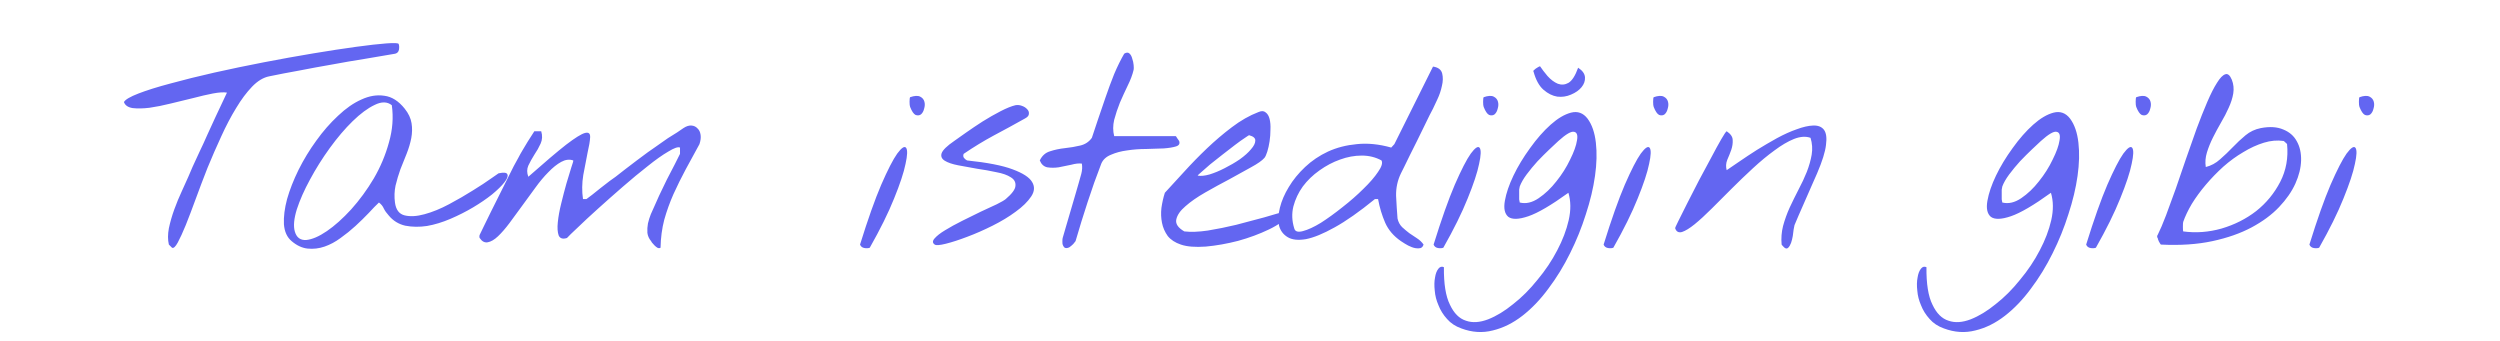 <svg width="1100" height="150" viewBox="0 0 1100 150" fill="none" xmlns="http://www.w3.org/2000/svg">
<path d="M74.302 107.615C73.799 105.516 73.799 103.124 74.302 100.438C74.89 97.667 75.687 94.897 76.695 92.127C77.702 89.357 78.793 86.713 79.969 84.194C81.144 81.592 82.109 79.451 82.865 77.772C83.284 76.765 83.914 75.296 84.754 73.365C85.677 71.434 86.684 69.252 87.775 66.817C88.951 64.383 90.126 61.823 91.301 59.136C92.56 56.45 93.736 53.89 94.827 51.456C96.002 49.021 97.01 46.88 97.849 45.034C98.772 43.103 99.444 41.676 99.864 40.752C98.437 40.501 96.38 40.627 93.694 41.13C91.091 41.634 88.195 42.305 85.005 43.145C81.815 43.9 78.541 44.698 75.184 45.537C71.826 46.377 68.678 47.006 65.74 47.426C62.886 47.762 60.409 47.804 58.311 47.552C56.296 47.216 55.037 46.335 54.533 44.908C55.121 43.816 57.261 42.557 60.955 41.13C64.649 39.703 69.35 38.234 75.058 36.723C80.85 35.128 87.272 33.533 94.323 31.938C101.459 30.343 108.72 28.832 116.107 27.405C123.494 25.978 130.714 24.677 137.765 23.502C144.816 22.326 151.112 21.361 156.653 20.606C162.193 19.85 166.642 19.346 170 19.095C173.442 18.843 175.247 18.927 175.414 19.346C175.666 20.018 175.708 20.857 175.54 21.865C175.372 22.788 174.827 23.376 173.903 23.628C169.79 24.299 165.341 25.055 160.556 25.894C155.771 26.65 150.902 27.489 145.95 28.413C141.081 29.252 136.296 30.133 131.595 31.057C126.894 31.896 122.529 32.736 118.5 33.575C115.897 34.079 113.379 35.59 110.944 38.108C108.51 40.627 106.16 43.775 103.893 47.552C101.627 51.246 99.444 55.401 97.345 60.018C95.247 64.551 93.232 69.168 91.301 73.869C89.454 78.57 87.734 83.103 86.139 87.468C84.544 91.833 83.075 95.695 81.731 99.052C80.388 102.326 79.213 104.887 78.206 106.733C77.198 108.58 76.359 109.336 75.687 109C75.519 108.832 75.268 108.58 74.932 108.244C74.596 107.909 74.386 107.699 74.302 107.615ZM128.327 106.104C126.312 104.425 125.179 101.949 124.927 98.675C124.759 95.401 125.221 91.707 126.312 87.594C127.487 83.481 129.166 79.199 131.349 74.75C133.615 70.217 136.217 65.936 139.156 61.907C142.094 57.793 145.284 54.142 148.725 50.952C152.167 47.678 155.609 45.285 159.051 43.775C162.492 42.179 165.85 41.634 169.124 42.138C172.398 42.557 175.378 44.446 178.064 47.804C179.743 49.903 180.75 52.043 181.086 54.226C181.422 56.324 181.38 58.507 180.96 60.773C180.541 62.956 179.869 65.222 178.946 67.573C178.022 69.84 177.099 72.148 176.175 74.499C175.336 76.849 174.622 79.241 174.035 81.676C173.531 84.11 173.447 86.587 173.783 89.105C174.203 92.295 175.63 94.184 178.064 94.771C180.499 95.359 183.395 95.191 186.752 94.268C190.194 93.344 193.804 91.875 197.581 89.861C201.359 87.846 204.843 85.831 208.033 83.816C211.306 81.802 213.993 80.039 216.091 78.528C218.274 77.017 219.365 76.261 219.365 76.261C221.716 75.758 223.017 75.925 223.269 76.765C223.604 77.52 223.143 78.696 221.884 80.291C220.708 81.802 218.904 83.565 216.469 85.579C214.035 87.51 211.265 89.399 208.159 91.246C205.053 93.092 201.737 94.771 198.211 96.282C194.685 97.793 191.244 98.843 187.886 99.43C184.528 99.934 181.338 99.892 178.316 99.304C175.378 98.633 172.943 97.122 171.013 94.771C170.089 93.764 169.376 92.757 168.872 91.749C168.452 90.742 167.739 89.861 166.732 89.105C165.472 90.28 163.961 91.833 162.198 93.764C160.436 95.611 158.505 97.499 156.406 99.43C154.392 101.277 152.209 103.04 149.859 104.719C147.592 106.398 145.242 107.657 142.807 108.496C140.373 109.336 137.896 109.63 135.378 109.378C132.944 109.126 130.593 108.035 128.327 106.104ZM129.712 101.823C130.467 104.509 132.146 105.768 134.748 105.6C137.351 105.348 140.373 104.047 143.814 101.697C147.256 99.346 150.824 96.156 154.517 92.127C158.211 88.014 161.527 83.481 164.465 78.528C167.403 73.491 169.628 68.203 171.139 62.662C172.734 57.122 173.153 51.665 172.398 46.293C170.383 44.698 167.865 44.656 164.843 46.167C161.821 47.594 158.589 49.986 155.147 53.344C151.789 56.618 148.431 60.564 145.074 65.18C141.8 69.714 138.904 74.331 136.385 79.031C133.867 83.648 131.936 88.014 130.593 92.127C129.334 96.24 129.04 99.472 129.712 101.823ZM286.485 106.104C285.562 105.013 285.016 103.795 284.848 102.452C284.764 101.025 284.848 99.64 285.1 98.297C285.436 96.87 285.855 95.527 286.359 94.268C286.947 92.924 287.492 91.707 287.996 90.616C288.332 89.776 289.003 88.266 290.011 86.083C291.102 83.816 292.235 81.466 293.41 79.031C294.67 76.597 295.845 74.331 296.936 72.232C298.027 70.049 298.783 68.538 299.203 67.699V64.929C298.363 64.509 296.642 65.097 294.04 66.692C291.438 68.203 288.416 70.343 284.974 73.113C281.532 75.8 277.881 78.822 274.019 82.18C270.158 85.537 266.506 88.769 263.064 91.875C259.706 94.897 256.768 97.625 254.25 100.06C251.732 102.41 250.137 103.963 249.465 104.719C247.618 105.306 246.401 104.929 245.813 103.586C245.31 102.158 245.184 100.228 245.436 97.793C245.688 95.275 246.191 92.505 246.947 89.483C247.702 86.377 248.458 83.481 249.213 80.794C250.053 78.024 250.766 75.674 251.354 73.743C252.025 71.812 252.319 70.763 252.235 70.595C250.556 70.007 248.794 70.217 246.947 71.225C245.1 72.232 243.211 73.743 241.28 75.758C239.35 77.688 237.419 79.997 235.488 82.683C233.557 85.285 231.627 87.93 229.696 90.616C227.765 93.218 225.918 95.737 224.156 98.171C222.393 100.522 220.714 102.452 219.119 103.963C217.524 105.474 216.013 106.356 214.586 106.608C213.243 106.859 212.067 106.23 211.06 104.719C210.976 104.635 210.934 104.425 210.934 104.089C210.934 103.753 210.976 103.502 211.06 103.334C211.48 102.494 212.109 101.193 212.949 99.43C213.872 97.583 214.88 95.527 215.971 93.26C217.062 90.994 218.237 88.643 219.497 86.209C220.756 83.691 221.931 81.34 223.022 79.157C224.198 76.891 225.205 74.876 226.044 73.113C226.968 71.35 227.681 70.049 228.185 69.21C228.605 68.371 229.192 67.321 229.948 66.062C230.703 64.719 231.459 63.46 232.214 62.284C232.97 61.025 233.641 59.976 234.229 59.136C234.817 58.213 235.11 57.751 235.11 57.751H238.132C238.72 59.682 238.636 61.487 237.881 63.166C237.125 64.845 236.202 66.482 235.11 68.077C234.103 69.672 233.222 71.267 232.466 72.862C231.795 74.373 231.795 76.01 232.466 77.772C239.685 71.392 245.226 66.692 249.087 63.669C253.033 60.648 255.803 58.927 257.398 58.507C258.993 58.087 259.748 58.717 259.664 60.396C259.58 62.075 259.203 64.341 258.531 67.195C257.944 70.049 257.314 73.323 256.642 77.017C256.055 80.626 256.013 84.152 256.516 87.594H258.028C258.531 87.258 259.371 86.629 260.546 85.705C261.721 84.782 262.98 83.774 264.323 82.683C265.75 81.592 267.052 80.585 268.227 79.661C269.486 78.738 270.367 78.108 270.871 77.772C271.795 77.017 273.138 75.968 274.901 74.624C276.663 73.281 278.426 71.938 280.189 70.595C282.036 69.168 283.673 67.951 285.1 66.943C286.611 65.852 287.576 65.18 287.996 64.929C288.332 64.677 289.045 64.173 290.137 63.418C291.312 62.578 292.571 61.697 293.914 60.773C295.341 59.85 296.684 59.011 297.943 58.255C299.203 57.416 300.126 56.786 300.714 56.366C301.973 55.527 303.148 55.149 304.239 55.233C305.331 55.317 306.212 55.737 306.884 56.492C307.639 57.164 308.101 58.129 308.269 59.388C308.437 60.564 308.269 61.907 307.765 63.418C305.75 67.195 303.736 70.889 301.721 74.499C299.79 78.108 297.985 81.76 296.307 85.453C294.712 89.063 293.368 92.799 292.277 96.66C291.27 100.522 290.724 104.635 290.64 109C290.221 109.252 289.759 109.252 289.255 109C288.835 108.748 288.416 108.412 287.996 107.993C287.576 107.573 287.198 107.153 286.863 106.733C286.611 106.314 286.485 106.104 286.485 106.104ZM378.416 107.615C381.858 96.534 384.964 87.762 387.734 81.298C390.588 74.75 392.938 70.175 394.785 67.573C396.716 64.971 398.017 64.131 398.689 65.055C399.36 65.978 399.276 68.329 398.437 72.106C397.681 75.884 396.002 80.962 393.4 87.342C390.882 93.638 387.314 100.857 382.697 109C382.026 109.252 381.228 109.294 380.305 109.126C379.381 108.958 378.752 108.454 378.416 107.615ZM400.452 47.048C400.284 46.629 400.2 45.873 400.2 44.782C400.2 43.691 400.284 43.019 400.452 42.767C402.382 42.096 403.851 42.012 404.859 42.515C405.866 43.019 406.496 43.775 406.747 44.782C406.999 45.705 406.957 46.713 406.622 47.804C406.37 48.895 405.908 49.735 405.236 50.322C404.565 50.826 403.767 50.91 402.844 50.574C402.005 50.154 401.207 48.979 400.452 47.048ZM411.286 107.615C410.279 106.943 410.237 106.062 411.16 104.971C412.167 103.795 413.72 102.578 415.819 101.319C418.002 99.976 420.52 98.591 423.374 97.164C426.228 95.737 428.956 94.394 431.559 93.134C434.245 91.875 436.596 90.784 438.61 89.861C440.625 88.853 441.926 88.098 442.514 87.594C445.284 85.243 446.711 83.313 446.795 81.802C446.963 80.207 446.291 78.948 444.78 78.024C443.269 77.017 441.129 76.261 438.358 75.758C435.672 75.17 432.86 74.666 429.922 74.247C427.068 73.743 424.298 73.239 421.611 72.736C419.009 72.232 417.036 71.56 415.693 70.721C414.35 69.882 413.888 68.79 414.308 67.447C414.812 66.02 416.658 64.215 419.848 62.033C421.024 61.193 422.745 59.976 425.011 58.381C427.278 56.786 429.712 55.149 432.314 53.47C435.001 51.791 437.645 50.28 440.247 48.937C442.849 47.594 445.032 46.713 446.795 46.293C447.718 46.125 448.642 46.209 449.565 46.545C450.572 46.88 451.37 47.384 451.957 48.056C452.545 48.643 452.797 49.315 452.713 50.07C452.713 50.826 452.167 51.498 451.076 52.085C446.291 54.771 441.674 57.29 437.225 59.64C432.86 61.991 428.453 64.677 424.004 67.699C423.752 68.371 423.794 68.958 424.13 69.462C424.549 69.965 425.011 70.343 425.515 70.595C434.413 71.518 441.087 72.82 445.536 74.499C450.069 76.177 452.923 78.024 454.098 80.039C455.357 82.054 455.231 84.194 453.72 86.461C452.209 88.727 449.943 90.952 446.921 93.134C443.983 95.317 440.583 97.374 436.721 99.304C432.86 101.235 429.124 102.872 425.515 104.215C421.989 105.558 418.883 106.566 416.197 107.237C413.511 107.909 411.874 108.035 411.286 107.615ZM467.577 107.615C467.493 107.447 467.451 106.985 467.451 106.23C467.451 105.474 467.493 104.971 467.577 104.719C467.829 103.795 468.29 102.2 468.962 99.934C469.633 97.583 470.347 95.149 471.102 92.631C471.858 90.028 472.572 87.594 473.243 85.327C473.915 83.061 474.376 81.466 474.628 80.543C474.964 79.367 475.342 78.024 475.761 76.513C476.181 74.918 476.265 73.407 476.013 71.98C474.754 71.812 473.201 71.98 471.354 72.484C469.508 72.903 467.661 73.281 465.814 73.617C464.051 73.869 462.372 73.869 460.777 73.617C459.266 73.281 458.175 72.274 457.503 70.595C458.511 68.496 460.022 67.153 462.036 66.566C464.051 65.894 466.234 65.432 468.584 65.18C470.935 64.929 473.159 64.551 475.258 64.047C477.44 63.544 479.161 62.41 480.42 60.648C481.176 58.465 482.057 55.821 483.065 52.715C484.156 49.525 485.289 46.209 486.464 42.767C487.64 39.325 488.899 35.926 490.242 32.568C491.669 29.21 493.138 26.23 494.649 23.628C495.573 23.04 496.328 22.998 496.916 23.502C497.503 24.005 497.923 24.761 498.175 25.768C498.511 26.692 498.72 27.657 498.804 28.664C498.888 29.672 498.888 30.343 498.804 30.679C498.301 32.862 497.419 35.212 496.16 37.73C494.985 40.165 493.852 42.641 492.76 45.16C491.753 47.678 490.914 50.196 490.242 52.715C489.654 55.233 489.654 57.626 490.242 59.892H517.314C517.398 59.892 517.608 60.186 517.944 60.773C518.28 61.277 518.574 61.697 518.825 62.033C519.245 63.208 518.783 64.005 517.44 64.425C516.097 64.845 514.292 65.139 512.026 65.306C509.759 65.39 507.157 65.474 504.219 65.558C501.365 65.558 498.595 65.768 495.908 66.188C493.306 66.524 490.956 67.153 488.857 68.077C486.758 68.916 485.331 70.217 484.576 71.98C482.393 77.605 480.378 83.271 478.532 88.979C476.685 94.603 474.922 100.312 473.243 106.104C473.075 106.356 472.739 106.775 472.236 107.363C471.732 107.867 471.186 108.328 470.599 108.748C470.011 109.084 469.424 109.21 468.836 109.126C468.332 109.042 467.913 108.538 467.577 107.615ZM519.586 107.615C517.068 106.775 515.137 105.516 513.794 103.837C512.535 102.075 511.695 100.144 511.276 98.045C510.856 95.947 510.772 93.764 511.024 91.497C511.36 89.147 511.863 86.922 512.535 84.824C515.053 82.138 517.865 79.073 520.971 75.632C524.161 72.106 527.519 68.664 531.045 65.306C534.571 61.949 538.222 58.843 542 55.989C545.861 53.05 549.765 50.826 553.71 49.315C555.053 48.727 556.103 48.769 556.858 49.441C557.698 50.028 558.285 50.994 558.621 52.337C558.957 53.68 559.083 55.233 558.999 56.996C558.999 58.759 558.873 60.48 558.621 62.158C558.369 63.837 558.033 65.348 557.614 66.692C557.194 68.035 556.774 68.958 556.354 69.462C555.347 70.637 553.374 72.022 550.436 73.617C547.582 75.212 544.392 76.975 540.866 78.906C537.341 80.752 533.815 82.683 530.289 84.698C526.764 86.713 523.868 88.727 521.601 90.742C519.334 92.673 517.991 94.603 517.572 96.534C517.152 98.465 518.327 100.228 521.097 101.823C523.951 102.158 527.393 102.033 531.423 101.445C535.536 100.773 539.691 99.934 543.888 98.927C548.17 97.835 552.283 96.744 556.228 95.653C560.174 94.478 563.406 93.554 565.924 92.882L567.435 94.268C565.588 96.702 562.566 98.927 558.369 100.941C554.172 102.956 549.639 104.635 544.77 105.978C539.901 107.237 535.158 108.077 530.541 108.496C525.924 108.832 522.273 108.538 519.586 107.615ZM549.681 59.514C549.597 59.43 548.967 59.808 547.792 60.648C546.617 61.403 545.148 62.452 543.385 63.795C541.706 65.055 539.859 66.482 537.844 68.077C535.914 69.588 534.109 71.015 532.43 72.358C530.835 73.701 529.492 74.876 528.401 75.884C527.309 76.807 526.848 77.269 527.015 77.269C528.359 77.52 530.079 77.353 532.178 76.765C534.361 76.093 536.585 75.17 538.852 73.995C541.202 72.82 543.427 71.518 545.525 70.091C547.624 68.58 549.261 67.111 550.436 65.684C551.695 64.257 552.325 62.998 552.325 61.907C552.409 60.815 551.528 60.018 549.681 59.514ZM616.423 106.104C613.233 103.921 610.924 101.235 609.497 98.045C608.07 94.771 607.021 91.287 606.349 87.594H604.964C598.165 93.134 592.246 97.29 587.21 100.06C582.257 102.83 578.06 104.551 574.618 105.222C571.176 105.81 568.49 105.516 566.559 104.341C564.628 103.166 563.369 101.487 562.782 99.304C562.278 97.038 562.404 94.394 563.159 91.371C563.915 88.35 565.216 85.327 567.063 82.305C568.91 79.199 571.302 76.261 574.24 73.491C577.178 70.721 580.536 68.454 584.314 66.692C588.175 64.929 592.414 63.837 597.031 63.418C601.732 62.914 606.769 63.418 612.141 64.929L613.527 63.418L630.525 29.294C632.792 29.63 634.135 30.637 634.555 32.316C634.975 33.995 634.933 35.842 634.429 37.856C634.009 39.871 633.338 41.844 632.414 43.775C631.575 45.621 630.945 46.964 630.525 47.804C630.274 48.307 629.77 49.273 629.014 50.7C628.343 52.127 627.503 53.848 626.496 55.863C625.573 57.793 624.565 59.85 623.474 62.033C622.383 64.215 621.333 66.314 620.326 68.329C619.403 70.259 618.563 71.98 617.808 73.491C617.052 74.918 616.591 75.842 616.423 76.261C614.912 79.367 614.198 82.683 614.282 86.209C614.45 89.651 614.66 92.966 614.912 96.156C615.247 97.667 615.919 98.927 616.926 99.934C617.934 100.857 618.983 101.739 620.074 102.578C621.25 103.334 622.383 104.089 623.474 104.845C624.649 105.6 625.615 106.524 626.37 107.615C626.034 108.706 625.363 109.252 624.356 109.252C623.348 109.336 622.299 109.168 621.208 108.748C620.116 108.328 619.109 107.825 618.186 107.237C617.262 106.65 616.675 106.272 616.423 106.104ZM569.455 100.438C569.791 101.865 571.05 102.284 573.233 101.697C575.499 101.109 578.144 99.892 581.166 98.045C584.188 96.114 587.378 93.806 590.735 91.12C594.177 88.433 597.241 85.747 599.927 83.061C602.698 80.375 604.838 77.898 606.349 75.632C607.944 73.365 608.448 71.686 607.86 70.595C605.258 69.168 602.362 68.454 599.172 68.454C595.982 68.454 592.792 69.042 589.602 70.217C586.496 71.309 583.474 72.903 580.536 75.002C577.682 77.017 575.248 79.367 573.233 82.054C571.302 84.74 569.917 87.678 569.078 90.868C568.322 93.974 568.448 97.164 569.455 100.438ZM630.783 107.615C634.225 96.534 637.331 87.762 640.101 81.298C642.955 74.75 645.305 70.175 647.152 67.573C649.083 64.971 650.384 64.131 651.056 65.055C651.727 65.978 651.643 68.329 650.804 72.106C650.048 75.884 648.369 80.962 645.767 87.342C643.249 93.638 639.681 100.857 635.064 109C634.392 109.252 633.595 109.294 632.672 109.126C631.748 108.958 631.119 108.454 630.783 107.615ZM652.818 47.048C652.651 46.629 652.567 45.873 652.567 44.782C652.567 43.691 652.651 43.019 652.818 42.767C654.749 42.096 656.218 42.012 657.226 42.515C658.233 43.019 658.863 43.775 659.114 44.782C659.366 45.705 659.324 46.713 658.988 47.804C658.737 48.895 658.275 49.735 657.603 50.322C656.932 50.826 656.134 50.91 655.211 50.574C654.371 50.154 653.574 48.979 652.818 47.048ZM643.002 144.509C640.4 143.585 638.301 142.2 636.706 140.354C635.027 138.507 633.768 136.492 632.929 134.31C632.005 132.211 631.46 130.07 631.292 127.888C631.04 125.705 631.082 123.774 631.418 122.095C631.67 120.417 632.173 119.115 632.929 118.192C633.6 117.353 634.398 117.143 635.321 117.562C635.237 124.866 636.119 130.364 637.966 134.058C639.728 137.835 642.079 140.186 645.017 141.109C647.871 142.116 651.145 141.907 654.839 140.479C658.448 139.052 662.1 136.828 665.793 133.806C669.571 130.868 673.139 127.3 676.496 123.103C679.938 118.989 682.834 114.666 685.185 110.133C687.535 105.684 689.214 101.277 690.221 96.912C691.229 92.463 691.187 88.433 690.096 84.824C682.54 90.28 676.664 93.722 672.467 95.149C668.27 96.576 665.332 96.66 663.653 95.401C662.058 94.058 661.554 91.707 662.142 88.35C662.729 84.992 663.989 81.298 665.919 77.269C667.85 73.239 670.284 69.21 673.223 65.18C676.161 61.067 679.183 57.626 682.289 54.855C685.395 52.085 688.375 50.322 691.229 49.567C694.167 48.811 696.601 49.693 698.532 52.211C700.463 54.813 701.68 58.339 702.184 62.788C702.687 67.153 702.561 72.022 701.806 77.395C701.05 82.767 699.707 88.391 697.777 94.268C695.93 100.144 693.621 105.852 690.851 111.392C688.081 117.017 684.891 122.221 681.281 127.006C677.756 131.791 673.936 135.779 669.823 138.968C665.709 142.158 661.386 144.299 656.853 145.39C652.32 146.566 647.703 146.272 643.002 144.509ZM668.689 82.054C668.606 82.305 668.522 82.767 668.438 83.439C668.438 84.11 668.438 84.824 668.438 85.579C668.438 86.335 668.438 87.048 668.438 87.72C668.522 88.391 668.606 88.853 668.689 89.105C671.376 89.776 674.146 89.147 677 87.216C679.854 85.285 682.457 82.809 684.807 79.787C687.241 76.765 689.256 73.575 690.851 70.217C692.53 66.859 693.537 64.047 693.873 61.781C694.293 59.514 693.873 58.255 692.614 58.003C691.355 57.667 689.046 59.011 685.688 62.033C684.681 62.956 683.338 64.215 681.659 65.81C679.98 67.405 678.259 69.126 676.496 70.973C674.818 72.82 673.223 74.75 671.712 76.765C670.284 78.696 669.277 80.459 668.689 82.054ZM694.377 29.798C696.308 31.057 697.315 32.484 697.399 34.079C697.483 35.59 696.979 37.017 695.888 38.36C694.796 39.703 693.244 40.794 691.229 41.634C689.298 42.473 687.283 42.767 685.185 42.515C683.086 42.179 681.071 41.172 679.141 39.493C677.21 37.814 675.741 35.128 674.734 31.434C674.566 31.351 674.608 31.183 674.859 30.931C675.111 30.679 675.405 30.427 675.741 30.175C676.077 29.924 676.412 29.714 676.748 29.546C677.168 29.294 677.462 29.168 677.63 29.168C678.469 30.427 679.56 31.854 680.904 33.449C682.331 35.044 683.842 36.177 685.437 36.849C687.032 37.437 688.585 37.311 690.096 36.471C691.691 35.548 693.118 33.323 694.377 29.798ZM705.589 107.615C709.031 96.534 712.137 87.762 714.907 81.298C717.761 74.75 720.111 70.175 721.958 67.573C723.889 64.971 725.19 64.131 725.862 65.055C726.533 65.978 726.449 68.329 725.61 72.106C724.854 75.884 723.175 80.962 720.573 87.342C718.055 93.638 714.487 100.857 709.87 109C709.199 109.252 708.401 109.294 707.478 109.126C706.554 108.958 705.925 108.454 705.589 107.615ZM727.625 47.048C727.457 46.629 727.373 45.873 727.373 44.782C727.373 43.691 727.457 43.019 727.625 42.767C729.555 42.096 731.024 42.012 732.032 42.515C733.039 43.019 733.669 43.775 733.92 44.782C734.172 45.705 734.13 46.713 733.795 47.804C733.543 48.895 733.081 49.735 732.409 50.322C731.738 50.826 730.94 50.91 730.017 50.574C729.178 50.154 728.38 48.979 727.625 47.048ZM783.915 107.615C783.663 104.845 783.873 102.116 784.545 99.43C785.3 96.66 786.266 93.974 787.441 91.371C788.7 88.685 790.001 86.041 791.344 83.439C792.772 80.752 793.989 78.15 794.996 75.632C796.003 73.029 796.717 70.511 797.137 68.077C797.556 65.558 797.389 63.082 796.633 60.648C794.534 59.892 792.1 60.06 789.33 61.151C786.644 62.242 783.789 63.921 780.767 66.188C777.745 68.371 774.597 70.973 771.324 73.995C768.134 76.933 764.986 79.955 761.88 83.061C758.858 86.083 755.962 88.979 753.191 91.749C750.421 94.519 747.903 96.828 745.636 98.675C743.454 100.438 741.607 101.571 740.096 102.075C738.585 102.494 737.578 101.949 737.074 100.438C736.99 100.354 737.452 99.304 738.459 97.29C739.55 95.191 740.851 92.589 742.362 89.483C743.957 86.377 745.678 83.019 747.525 79.409C749.456 75.8 751.261 72.442 752.939 69.336C754.618 66.146 756.087 63.46 757.347 61.277C758.606 59.094 759.403 57.919 759.739 57.751C761.502 58.927 762.383 60.228 762.383 61.655C762.467 62.998 762.257 64.425 761.754 65.936C761.25 67.363 760.662 68.832 759.991 70.343C759.403 71.854 759.319 73.365 759.739 74.876C761.082 73.953 762.929 72.694 765.279 71.099C767.714 69.42 770.316 67.699 773.086 65.936C775.941 64.173 778.879 62.452 781.901 60.773C785.007 59.094 787.903 57.793 790.589 56.87C793.275 55.863 795.668 55.317 797.766 55.233C799.949 55.149 801.544 55.779 802.551 57.122C803.559 58.465 803.852 60.69 803.433 63.795C803.097 66.817 801.796 70.973 799.529 76.261C799.277 76.849 798.648 78.276 797.64 80.543C796.717 82.725 795.668 85.118 794.492 87.72C793.401 90.238 792.352 92.631 791.344 94.897C790.421 97.08 789.833 98.465 789.582 99.052C789.498 99.388 789.372 100.018 789.204 100.941C789.12 101.781 788.994 102.746 788.826 103.837C788.658 104.845 788.406 105.852 788.071 106.859C787.735 107.783 787.315 108.496 786.811 109C786.308 109.504 785.72 109.462 785.049 108.874C784.377 108.203 783.999 107.783 783.915 107.615ZM855.322 144.509C852.719 143.585 850.621 142.2 849.026 140.354C847.347 138.507 846.088 136.492 845.248 134.31C844.325 132.211 843.779 130.07 843.611 127.888C843.359 125.705 843.401 123.774 843.737 122.095C843.989 120.417 844.493 119.115 845.248 118.192C845.92 117.353 846.717 117.143 847.641 117.562C847.557 124.866 848.438 130.364 850.285 134.058C852.048 137.835 854.398 140.186 857.336 141.109C860.191 142.116 863.464 141.907 867.158 140.479C870.768 139.052 874.419 136.828 878.113 133.806C881.89 130.868 885.458 127.3 888.816 123.103C892.258 118.989 895.154 114.666 897.504 110.133C899.855 105.684 901.534 101.277 902.541 96.912C903.548 92.463 903.506 88.433 902.415 84.824C894.86 90.28 888.984 93.722 884.786 95.149C880.589 96.576 877.651 96.66 875.972 95.401C874.377 94.058 873.874 91.707 874.461 88.35C875.049 84.992 876.308 81.298 878.239 77.269C880.17 73.239 882.604 69.21 885.542 65.18C888.48 61.067 891.502 57.626 894.608 54.855C897.714 52.085 900.694 50.322 903.548 49.567C906.486 48.811 908.921 49.693 910.852 52.211C912.782 54.813 913.999 58.339 914.503 62.788C915.007 67.153 914.881 72.022 914.125 77.395C913.37 82.767 912.027 88.391 910.096 94.268C908.249 100.144 905.941 105.852 903.171 111.392C900.4 117.017 897.21 122.221 893.601 127.006C890.075 131.791 886.256 135.779 882.142 138.968C878.029 142.158 873.706 144.299 869.173 145.39C864.64 146.566 860.023 146.272 855.322 144.509ZM881.009 82.054C880.925 82.305 880.841 82.767 880.757 83.439C880.757 84.11 880.757 84.824 880.757 85.579C880.757 86.335 880.757 87.048 880.757 87.72C880.841 88.391 880.925 88.853 881.009 89.105C883.695 89.776 886.465 89.147 889.32 87.216C892.174 85.285 894.776 82.809 897.126 79.787C899.561 76.765 901.576 73.575 903.171 70.217C904.849 66.859 905.857 64.047 906.193 61.781C906.612 59.514 906.193 58.255 904.933 58.003C903.674 57.667 901.366 59.011 898.008 62.033C897.001 62.956 895.657 64.215 893.979 65.81C892.3 67.405 890.579 69.126 888.816 70.973C887.137 72.82 885.542 74.75 884.031 76.765C882.604 78.696 881.597 80.459 881.009 82.054ZM917.908 107.615C921.35 96.534 924.456 87.762 927.226 81.298C930.08 74.75 932.431 70.175 934.278 67.573C936.208 64.971 937.51 64.131 938.181 65.055C938.853 65.978 938.769 68.329 937.929 72.106C937.174 75.884 935.495 80.962 932.893 87.342C930.374 93.638 926.807 100.857 922.19 109C921.518 109.252 920.721 109.294 919.797 109.126C918.874 108.958 918.244 108.454 917.908 107.615ZM939.944 47.048C939.776 46.629 939.692 45.873 939.692 44.782C939.692 43.691 939.776 43.019 939.944 42.767C941.875 42.096 943.344 42.012 944.351 42.515C945.358 43.019 945.988 43.775 946.24 44.782C946.492 45.705 946.45 46.713 946.114 47.804C945.862 48.895 945.4 49.735 944.729 50.322C944.057 50.826 943.26 50.91 942.336 50.574C941.497 50.154 940.7 48.979 939.944 47.048ZM949.393 104.719C949.225 104.635 949.141 104.425 949.141 104.089C949.141 103.753 949.225 103.502 949.393 103.334C950.485 101.151 951.702 98.297 953.045 94.771C954.388 91.162 955.815 87.258 957.326 83.061C958.837 78.78 960.348 74.373 961.859 69.84C963.454 65.222 965.007 60.815 966.518 56.618C968.113 52.337 969.666 48.434 971.177 44.908C972.688 41.382 974.115 38.57 975.458 36.471C976.801 34.289 978.019 33.029 979.11 32.694C980.201 32.274 981.167 33.072 982.006 35.086C982.762 37.017 982.971 39.032 982.636 41.13C982.3 43.145 981.628 45.243 980.621 47.426C979.698 49.525 978.564 51.707 977.221 53.974C975.962 56.156 974.787 58.339 973.695 60.522C972.604 62.704 971.723 64.887 971.051 67.069C970.38 69.252 970.212 71.392 970.548 73.491C972.898 72.903 974.997 71.77 976.843 70.091C978.774 68.412 980.621 66.65 982.384 64.803C984.231 62.872 986.119 61.109 988.05 59.514C989.981 57.919 992.205 56.87 994.724 56.366C998.669 55.611 1001.99 55.821 1004.67 56.996C1007.36 58.087 1009.33 59.808 1010.59 62.158C1011.93 64.509 1012.56 67.321 1012.48 70.595C1012.39 73.869 1011.55 77.269 1009.96 80.794C1008.36 84.32 1005.97 87.762 1002.78 91.12C999.593 94.478 995.563 97.457 990.694 100.06C985.826 102.662 980.075 104.677 973.444 106.104C966.812 107.531 959.257 108.035 950.778 107.615C950.611 107.447 950.317 106.985 949.897 106.23C949.561 105.474 949.393 104.971 949.393 104.719ZM960.6 97.667C960.516 98.003 960.474 98.717 960.474 99.808C960.474 100.815 960.516 101.487 960.6 101.823C966.224 102.578 971.849 102.158 977.473 100.563C983.181 98.885 988.26 96.324 992.709 92.882C997.158 89.357 1000.68 85.076 1003.29 80.039C1005.89 75.002 1006.9 69.462 1006.31 63.418C1006.22 63.25 1005.97 62.998 1005.55 62.662C1005.22 62.326 1004.97 62.117 1004.8 62.033C1002.03 61.613 999.131 61.865 996.109 62.788C993.087 63.712 990.065 65.097 987.043 66.943C984.021 68.706 981.083 70.847 978.229 73.365C975.458 75.884 972.898 78.528 970.548 81.298C968.197 84.068 966.14 86.88 964.378 89.735C962.699 92.589 961.439 95.233 960.6 97.667ZM1016.14 107.615C1019.58 96.534 1022.68 87.762 1025.45 81.298C1028.31 74.75 1030.66 70.175 1032.5 67.573C1034.44 64.971 1035.74 64.131 1036.41 65.055C1037.08 65.978 1037 68.329 1036.16 72.106C1035.4 75.884 1033.72 80.962 1031.12 87.342C1028.6 93.638 1025.03 100.857 1020.42 109C1019.74 109.252 1018.95 109.294 1018.02 109.126C1017.1 108.958 1016.47 108.454 1016.14 107.615ZM1038.17 47.048C1038 46.629 1037.92 45.873 1037.92 44.782C1037.92 43.691 1038 43.019 1038.17 42.767C1040.1 42.096 1041.57 42.012 1042.58 42.515C1043.59 43.019 1044.21 43.775 1044.47 44.782C1044.72 45.705 1044.68 46.713 1044.34 47.804C1044.09 48.895 1043.63 49.735 1042.96 50.322C1042.28 50.826 1041.49 50.91 1040.56 50.574C1039.72 50.154 1038.93 48.979 1038.17 47.048Z" fill="#6366F1"/>
</svg>
